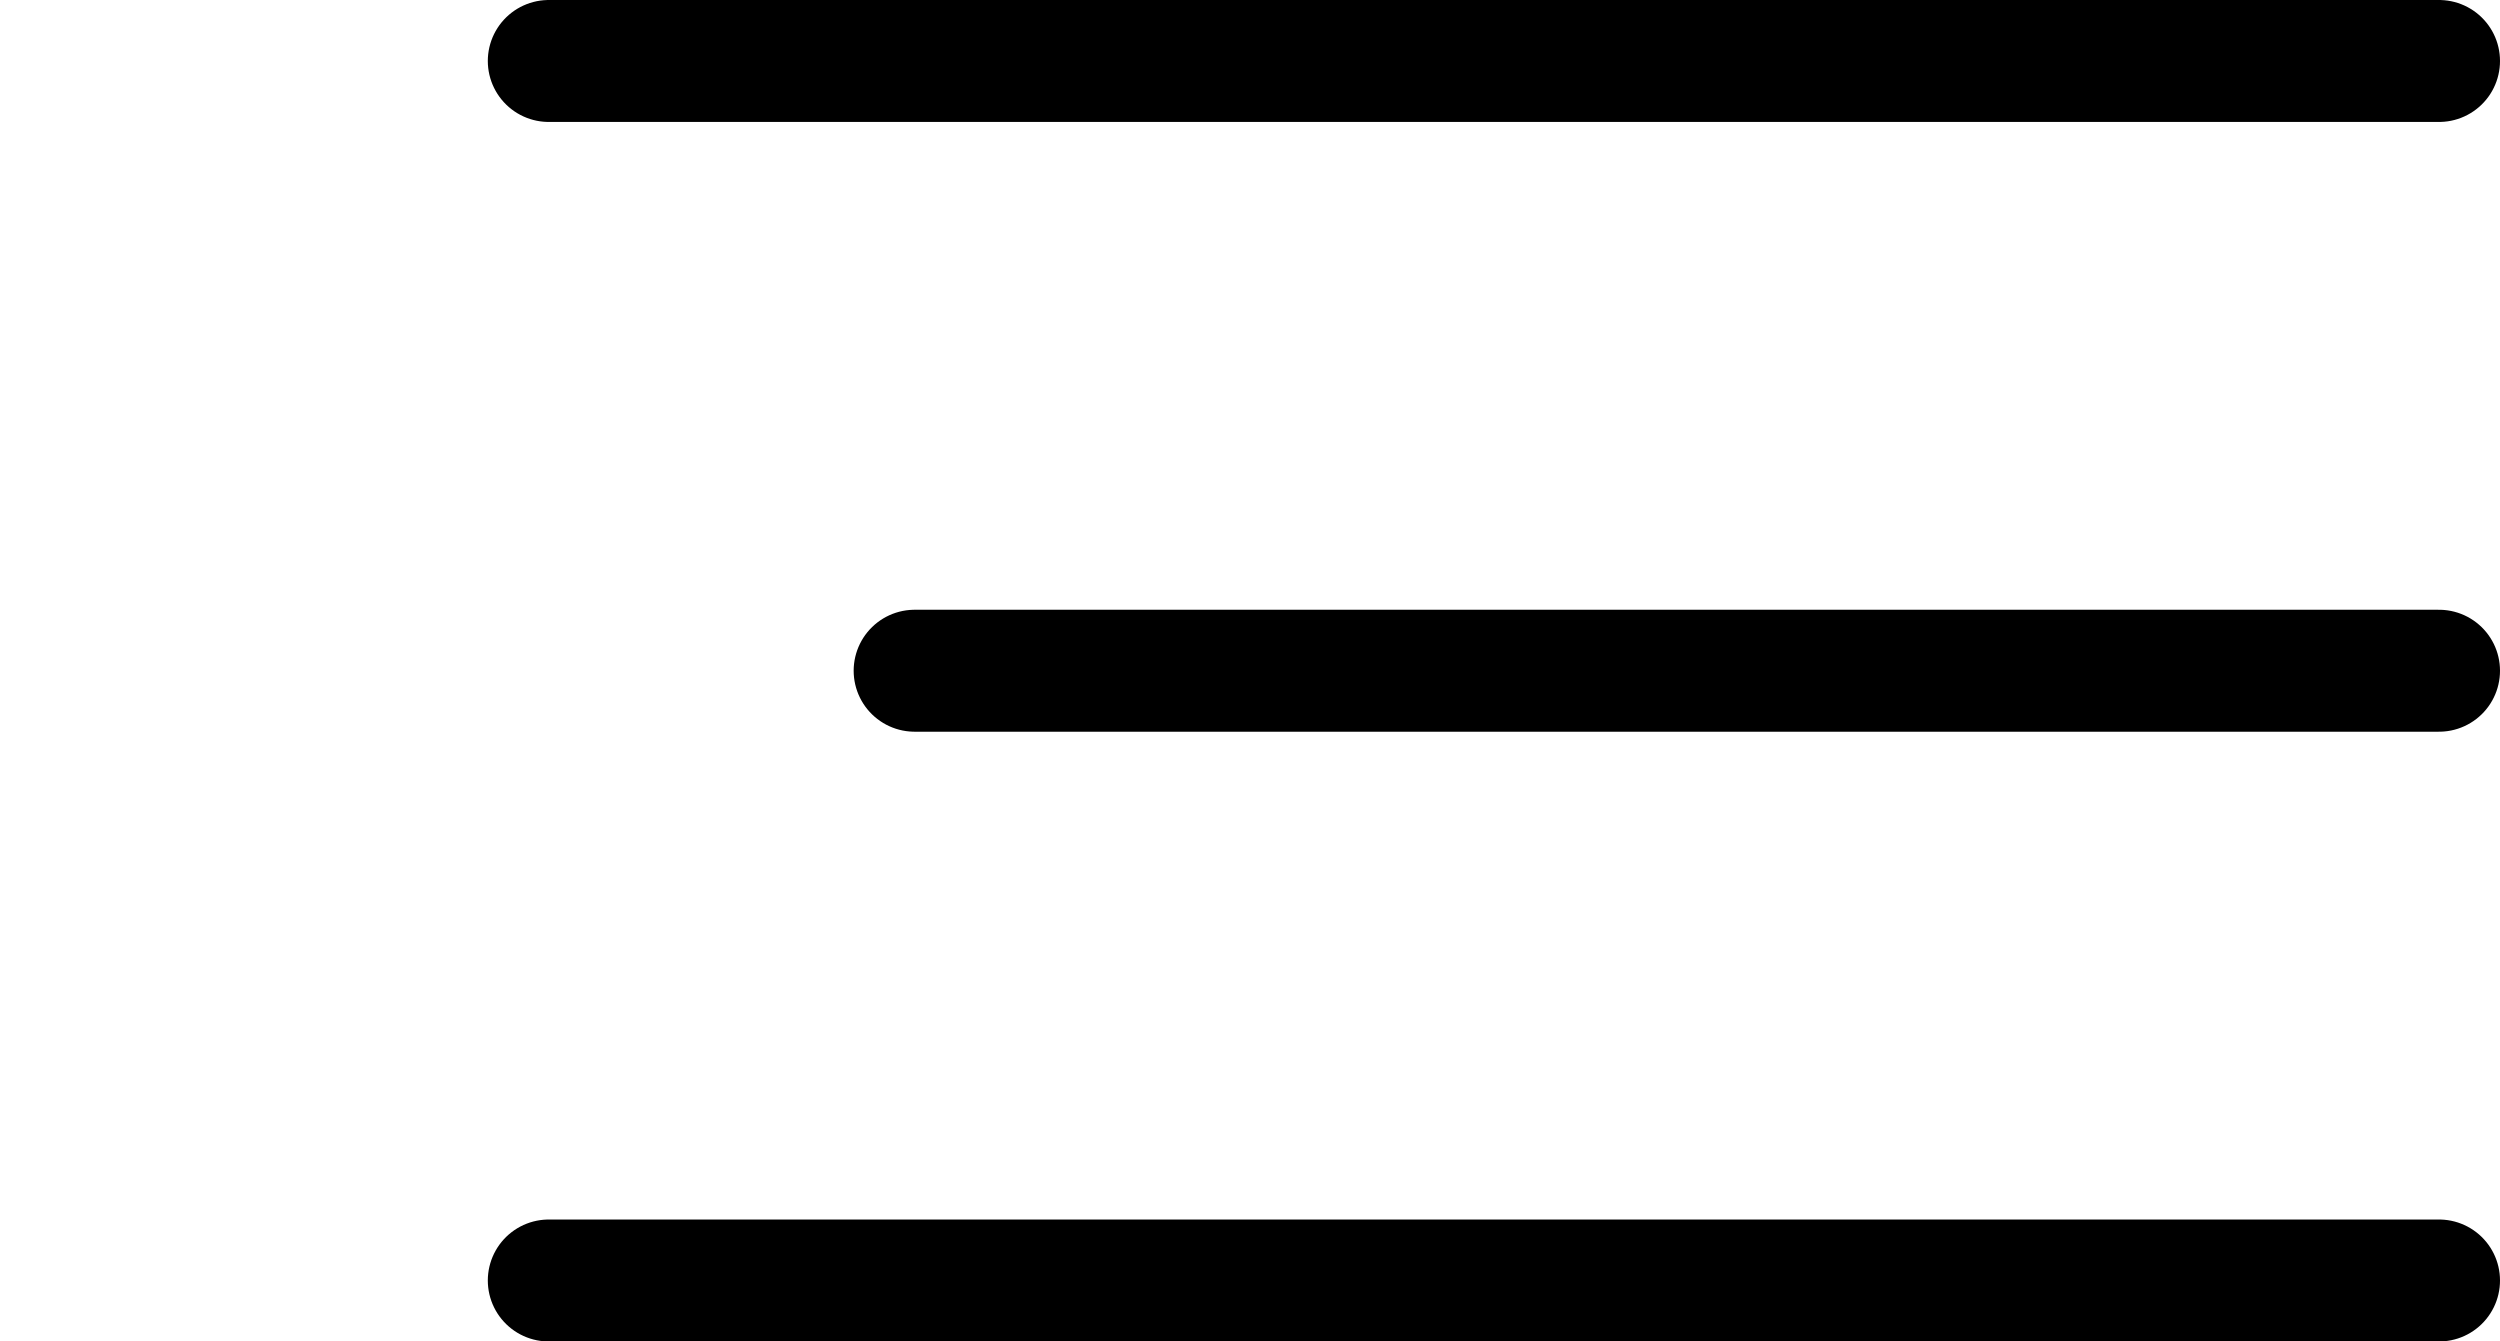 <?xml version="1.0" encoding="UTF-8"?> <svg xmlns="http://www.w3.org/2000/svg" width="41" height="22" viewBox="0 0 41 22" fill="none"><path d="M9 1H40" stroke="black" stroke-width="2" stroke-linecap="round"></path><path d="M15 11L40 11" stroke="black" stroke-width="2" stroke-linecap="round"></path><path d="M9 21L40 21" stroke="black" stroke-width="2" stroke-linecap="round"></path></svg> 